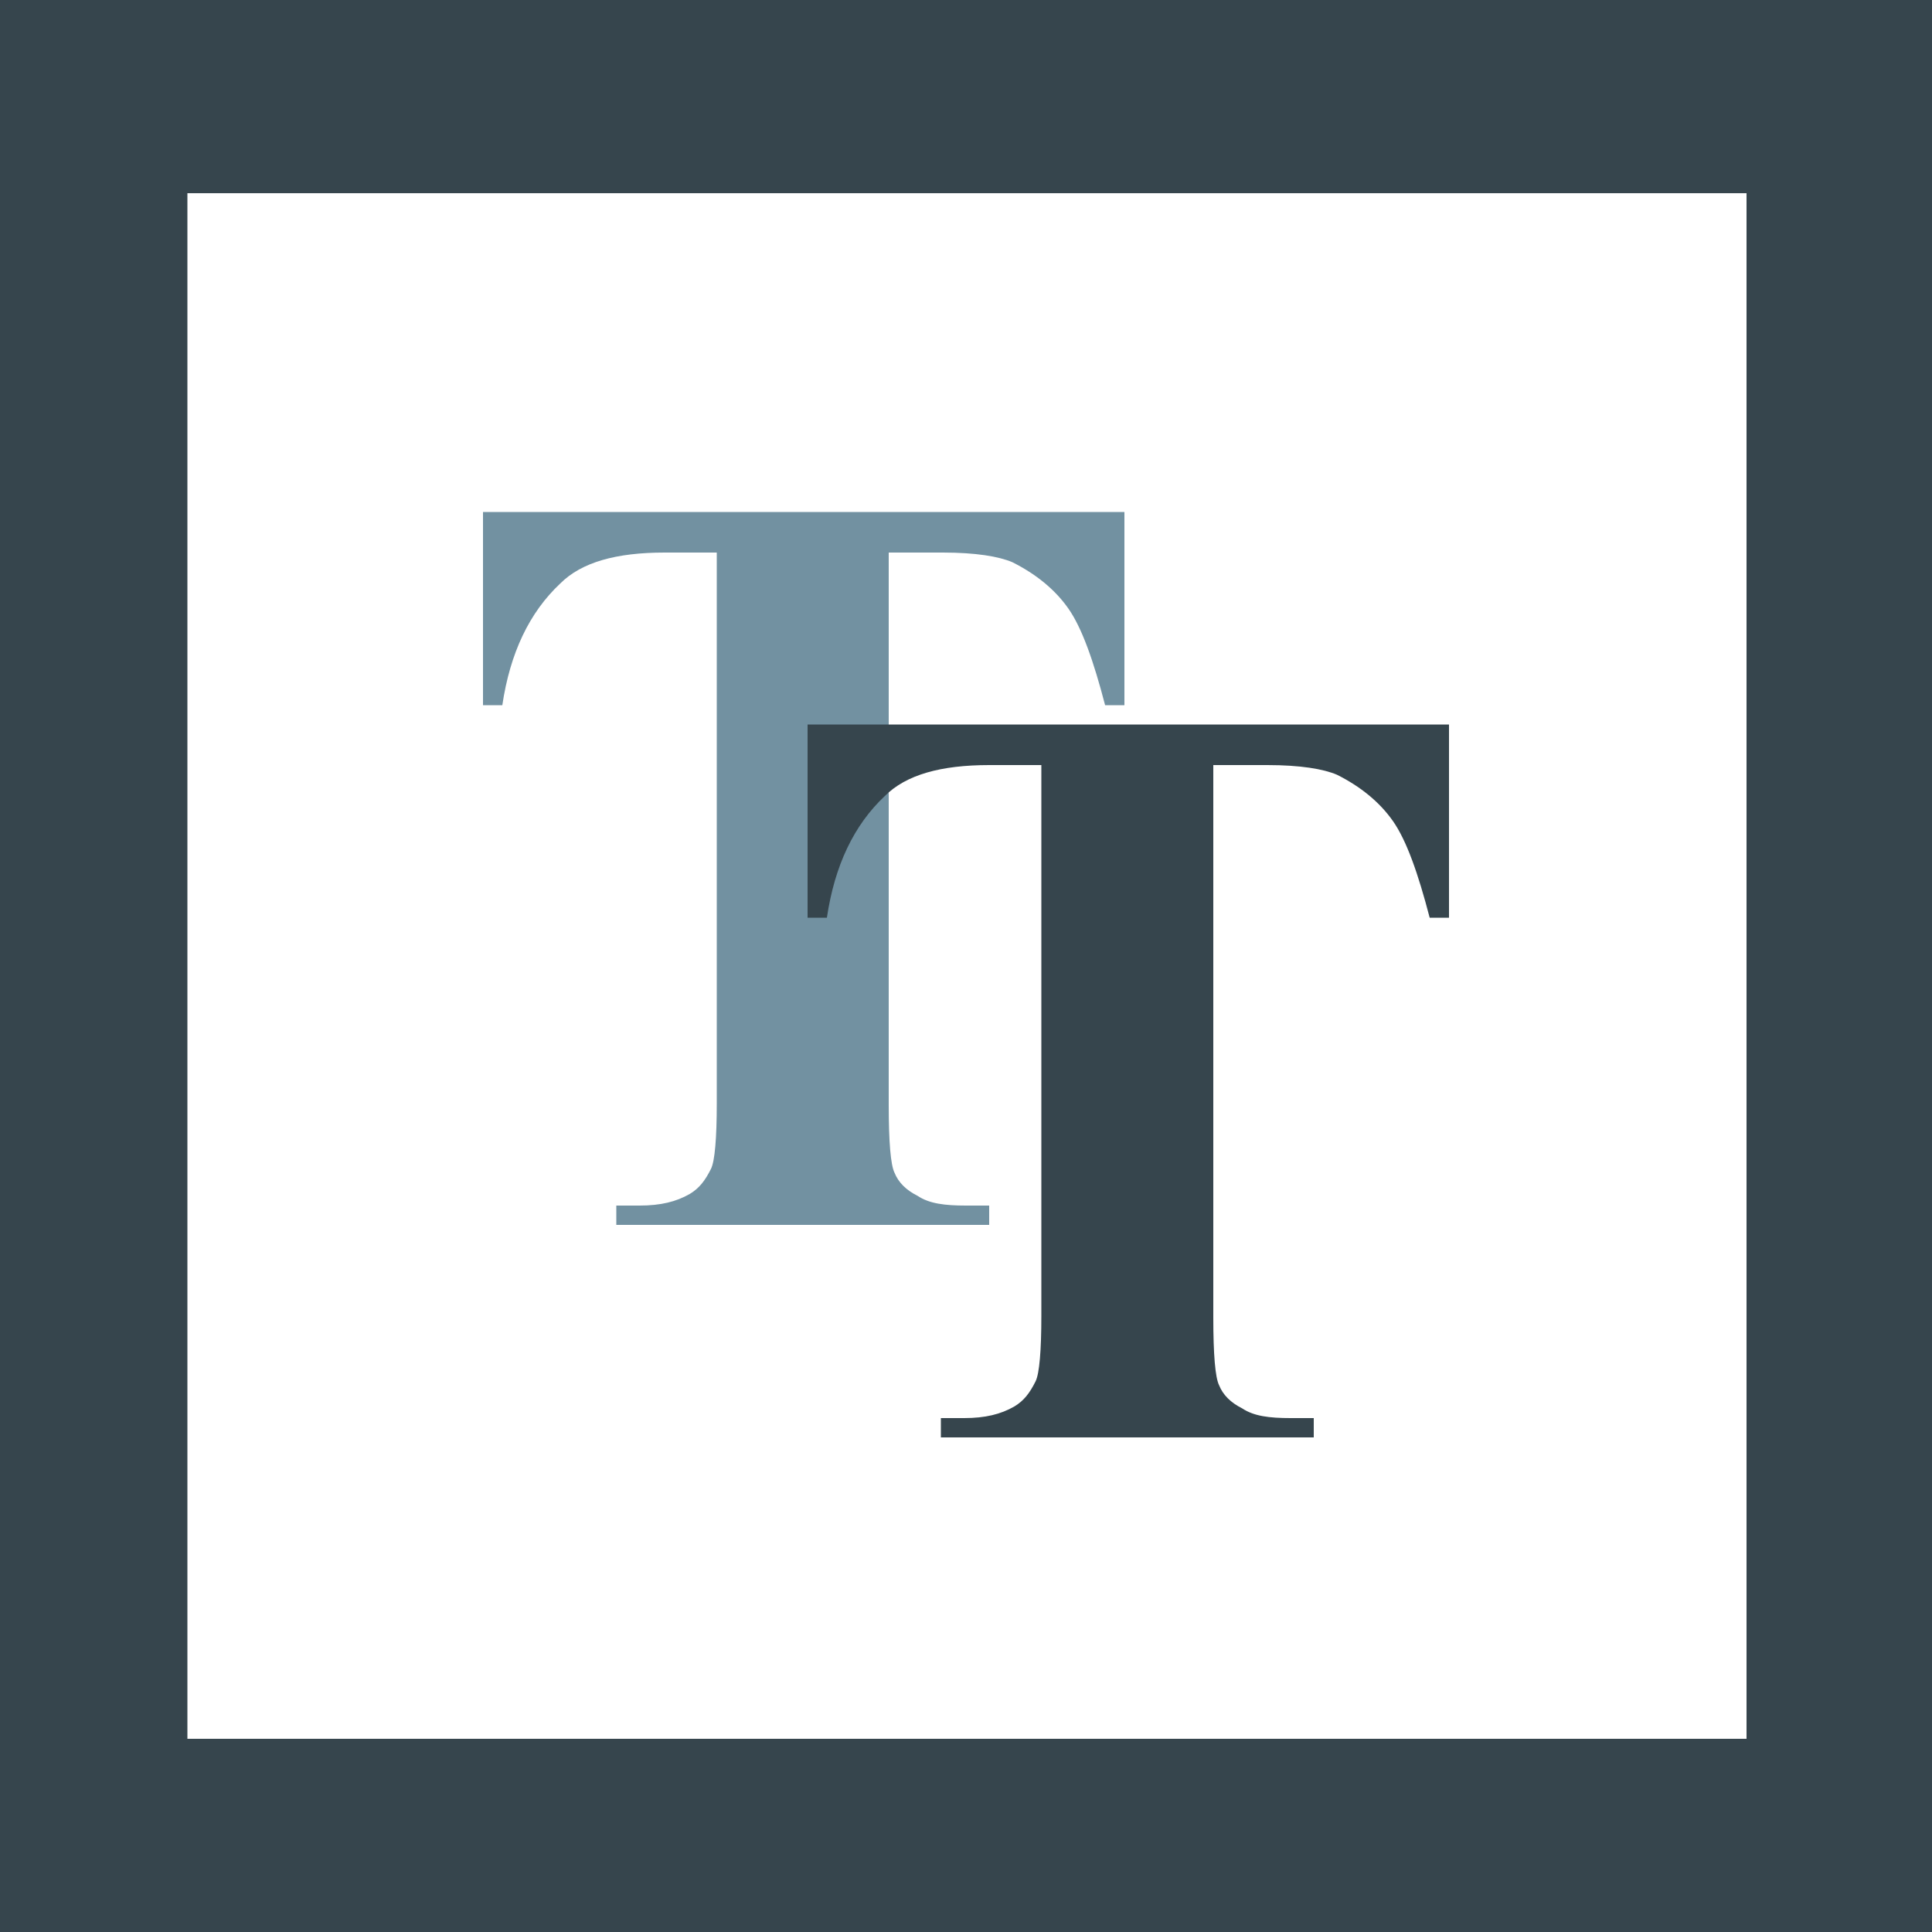 <svg id="Layer_1" xmlns="http://www.w3.org/2000/svg" viewBox="0 0 100 100"><style>.st1{fill:#36454d}</style><path fill="#fff" d="M0 0h100v100H0z"/><path class="st1" d="M100 100H0V0h100v100zM9.7 90h80.7V10H9.7"/><path d="M58.2 26.5v10h-1c-.6-2.3-1.2-4-1.9-5s-1.7-1.8-2.9-2.4c-.7-.3-1.9-.5-3.6-.5H46v28.6c0 1.9.1 3.1.3 3.5.2.5.6.9 1.2 1.2.6.4 1.4.5 2.5.5h1.2v1H31.9v-1h1.2c1.1 0 1.9-.2 2.6-.6.5-.3.8-.7 1.1-1.3.2-.4.3-1.6.3-3.4V28.6h-2.7c-2.5 0-4.3.5-5.4 1.6-1.6 1.5-2.6 3.6-3 6.3h-1v-10h33.2z" fill="#7291a1"/><path class="st1" d="M75 37.5v10h-1c-.6-2.3-1.2-4-1.9-5s-1.7-1.8-2.9-2.4c-.7-.3-1.9-.5-3.6-.5h-2.8v28.6c0 1.9.1 3.1.3 3.5.2.5.6.9 1.2 1.2.6.4 1.4.5 2.5.5H68v1H48.7v-1h1.2c1.1 0 1.9-.2 2.6-.6.5-.3.8-.7 1.1-1.3.2-.4.3-1.6.3-3.4V39.6h-2.7c-2.5 0-4.3.5-5.4 1.6-1.6 1.5-2.6 3.6-3 6.3h-1v-10H75z"/></svg>